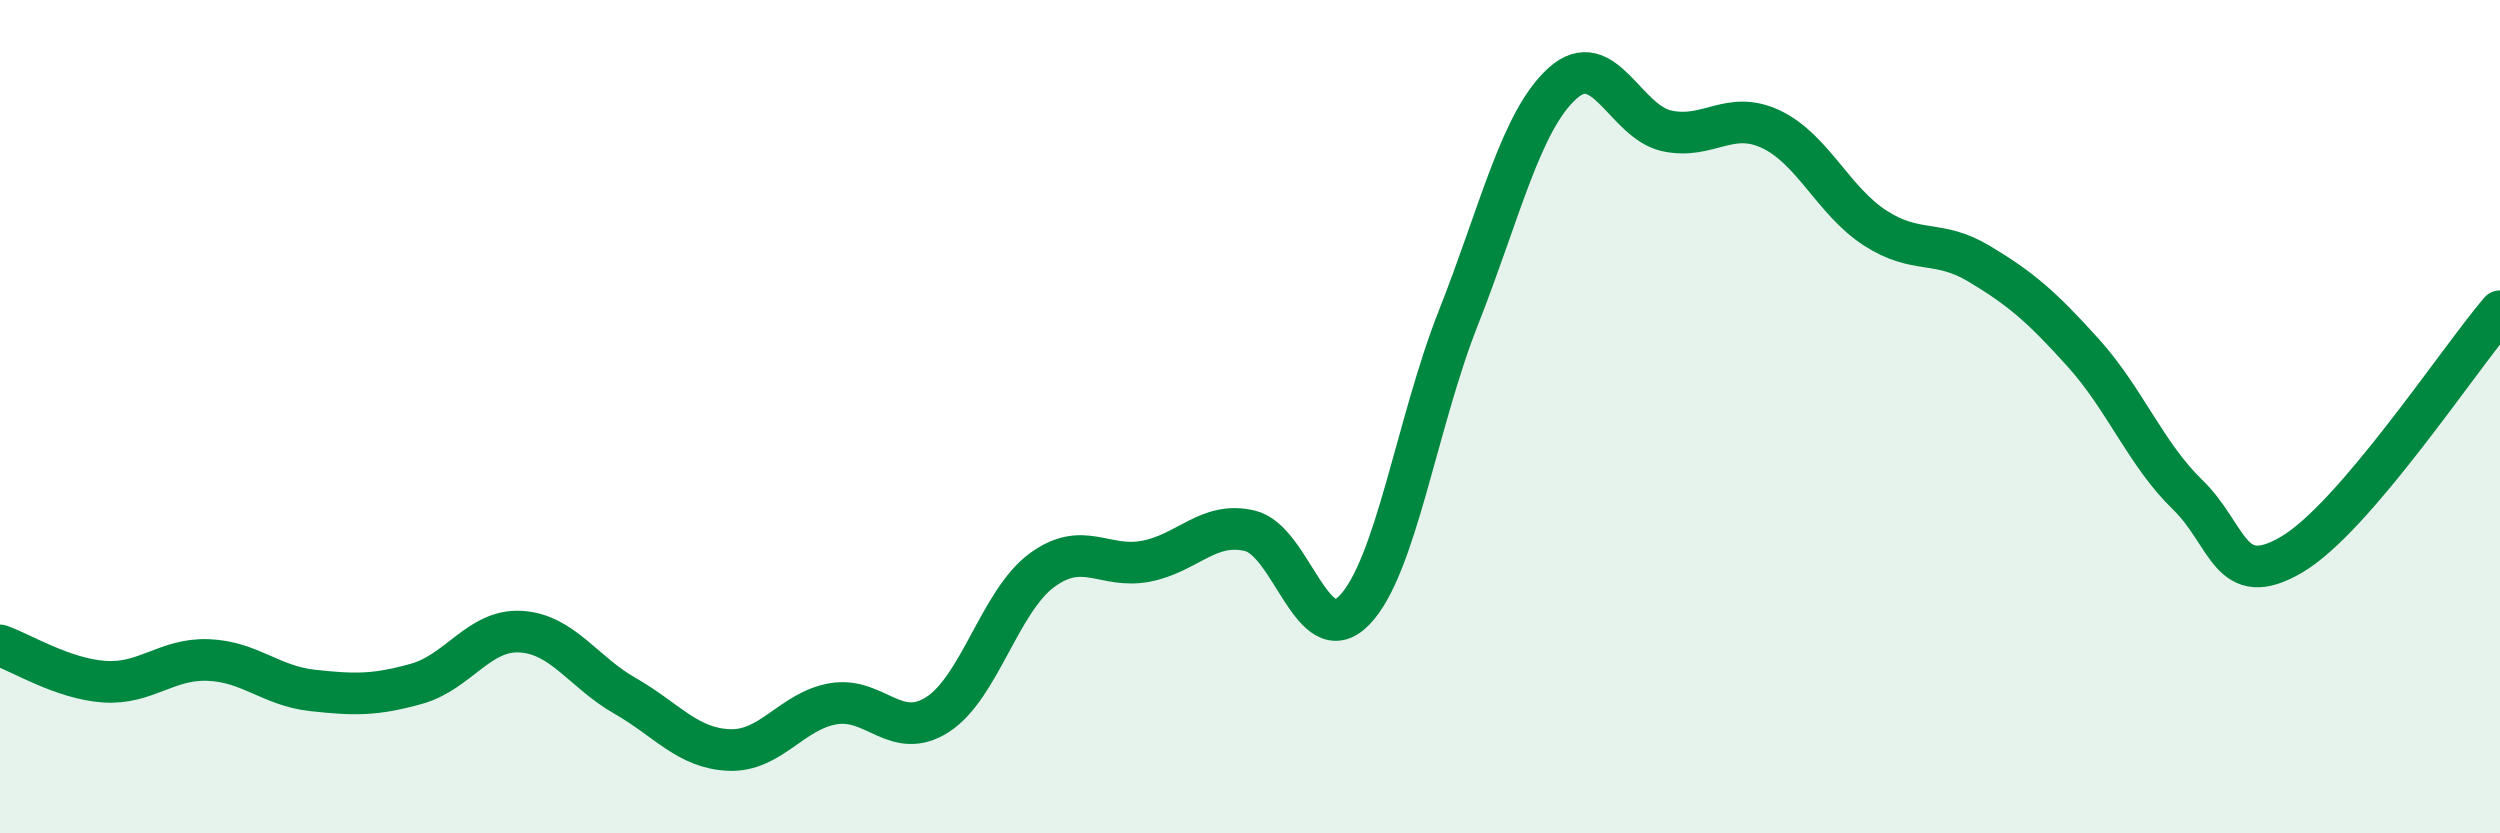
    <svg width="60" height="20" viewBox="0 0 60 20" xmlns="http://www.w3.org/2000/svg">
      <path
        d="M 0,15.49 C 0.5,15.66 1.5,16.29 2.5,16.36 C 3.5,16.43 4,15.8 5,15.84 C 6,15.88 6.5,16.46 7.5,16.57 C 8.5,16.68 9,16.69 10,16.41 C 11,16.13 11.5,15.1 12.5,15.16 C 13.5,15.22 14,16.13 15,16.7 C 16,17.27 16.5,17.96 17.5,18 C 18.5,18.04 19,17.06 20,16.89 C 21,16.72 21.5,17.79 22.5,17.15 C 23.5,16.51 24,14.43 25,13.69 C 26,12.95 26.5,13.66 27.5,13.47 C 28.5,13.28 29,12.5 30,12.74 C 31,12.98 31.5,15.67 32.5,14.65 C 33.5,13.63 34,10.16 35,7.63 C 36,5.1 36.5,2.9 37.5,2 C 38.5,1.1 39,2.92 40,3.14 C 41,3.36 41.5,2.63 42.5,3.1 C 43.5,3.57 44,4.82 45,5.47 C 46,6.12 46.5,5.73 47.5,6.33 C 48.5,6.93 49,7.36 50,8.47 C 51,9.58 51.5,10.9 52.5,11.87 C 53.5,12.84 53.5,14.19 55,13.31 C 56.5,12.43 59,8.64 60,7.47L60 20L0 20Z"
        fill="#008740"
        opacity="0.1"
        stroke-linecap="round"
        stroke-linejoin="round"
      />
      <path
        d="M 0,15.49 C 0.5,15.66 1.5,16.29 2.5,16.36 C 3.5,16.43 4,15.8 5,15.84 C 6,15.88 6.5,16.46 7.5,16.57 C 8.5,16.68 9,16.69 10,16.41 C 11,16.13 11.5,15.1 12.5,15.16 C 13.5,15.22 14,16.13 15,16.7 C 16,17.27 16.5,17.96 17.5,18 C 18.5,18.04 19,17.06 20,16.89 C 21,16.72 21.5,17.79 22.5,17.15 C 23.5,16.51 24,14.43 25,13.69 C 26,12.95 26.5,13.66 27.5,13.47 C 28.5,13.28 29,12.5 30,12.74 C 31,12.98 31.5,15.67 32.5,14.65 C 33.5,13.63 34,10.16 35,7.63 C 36,5.1 36.5,2.9 37.5,2 C 38.5,1.1 39,2.92 40,3.14 C 41,3.36 41.5,2.63 42.5,3.1 C 43.5,3.57 44,4.82 45,5.47 C 46,6.12 46.5,5.73 47.5,6.33 C 48.5,6.93 49,7.36 50,8.47 C 51,9.58 51.5,10.9 52.5,11.87 C 53.5,12.84 53.5,14.19 55,13.31 C 56.5,12.43 59,8.64 60,7.47"
        stroke="#008740"
        stroke-width="1"
        fill="none"
        stroke-linecap="round"
        stroke-linejoin="round"
      />
    </svg>
  
